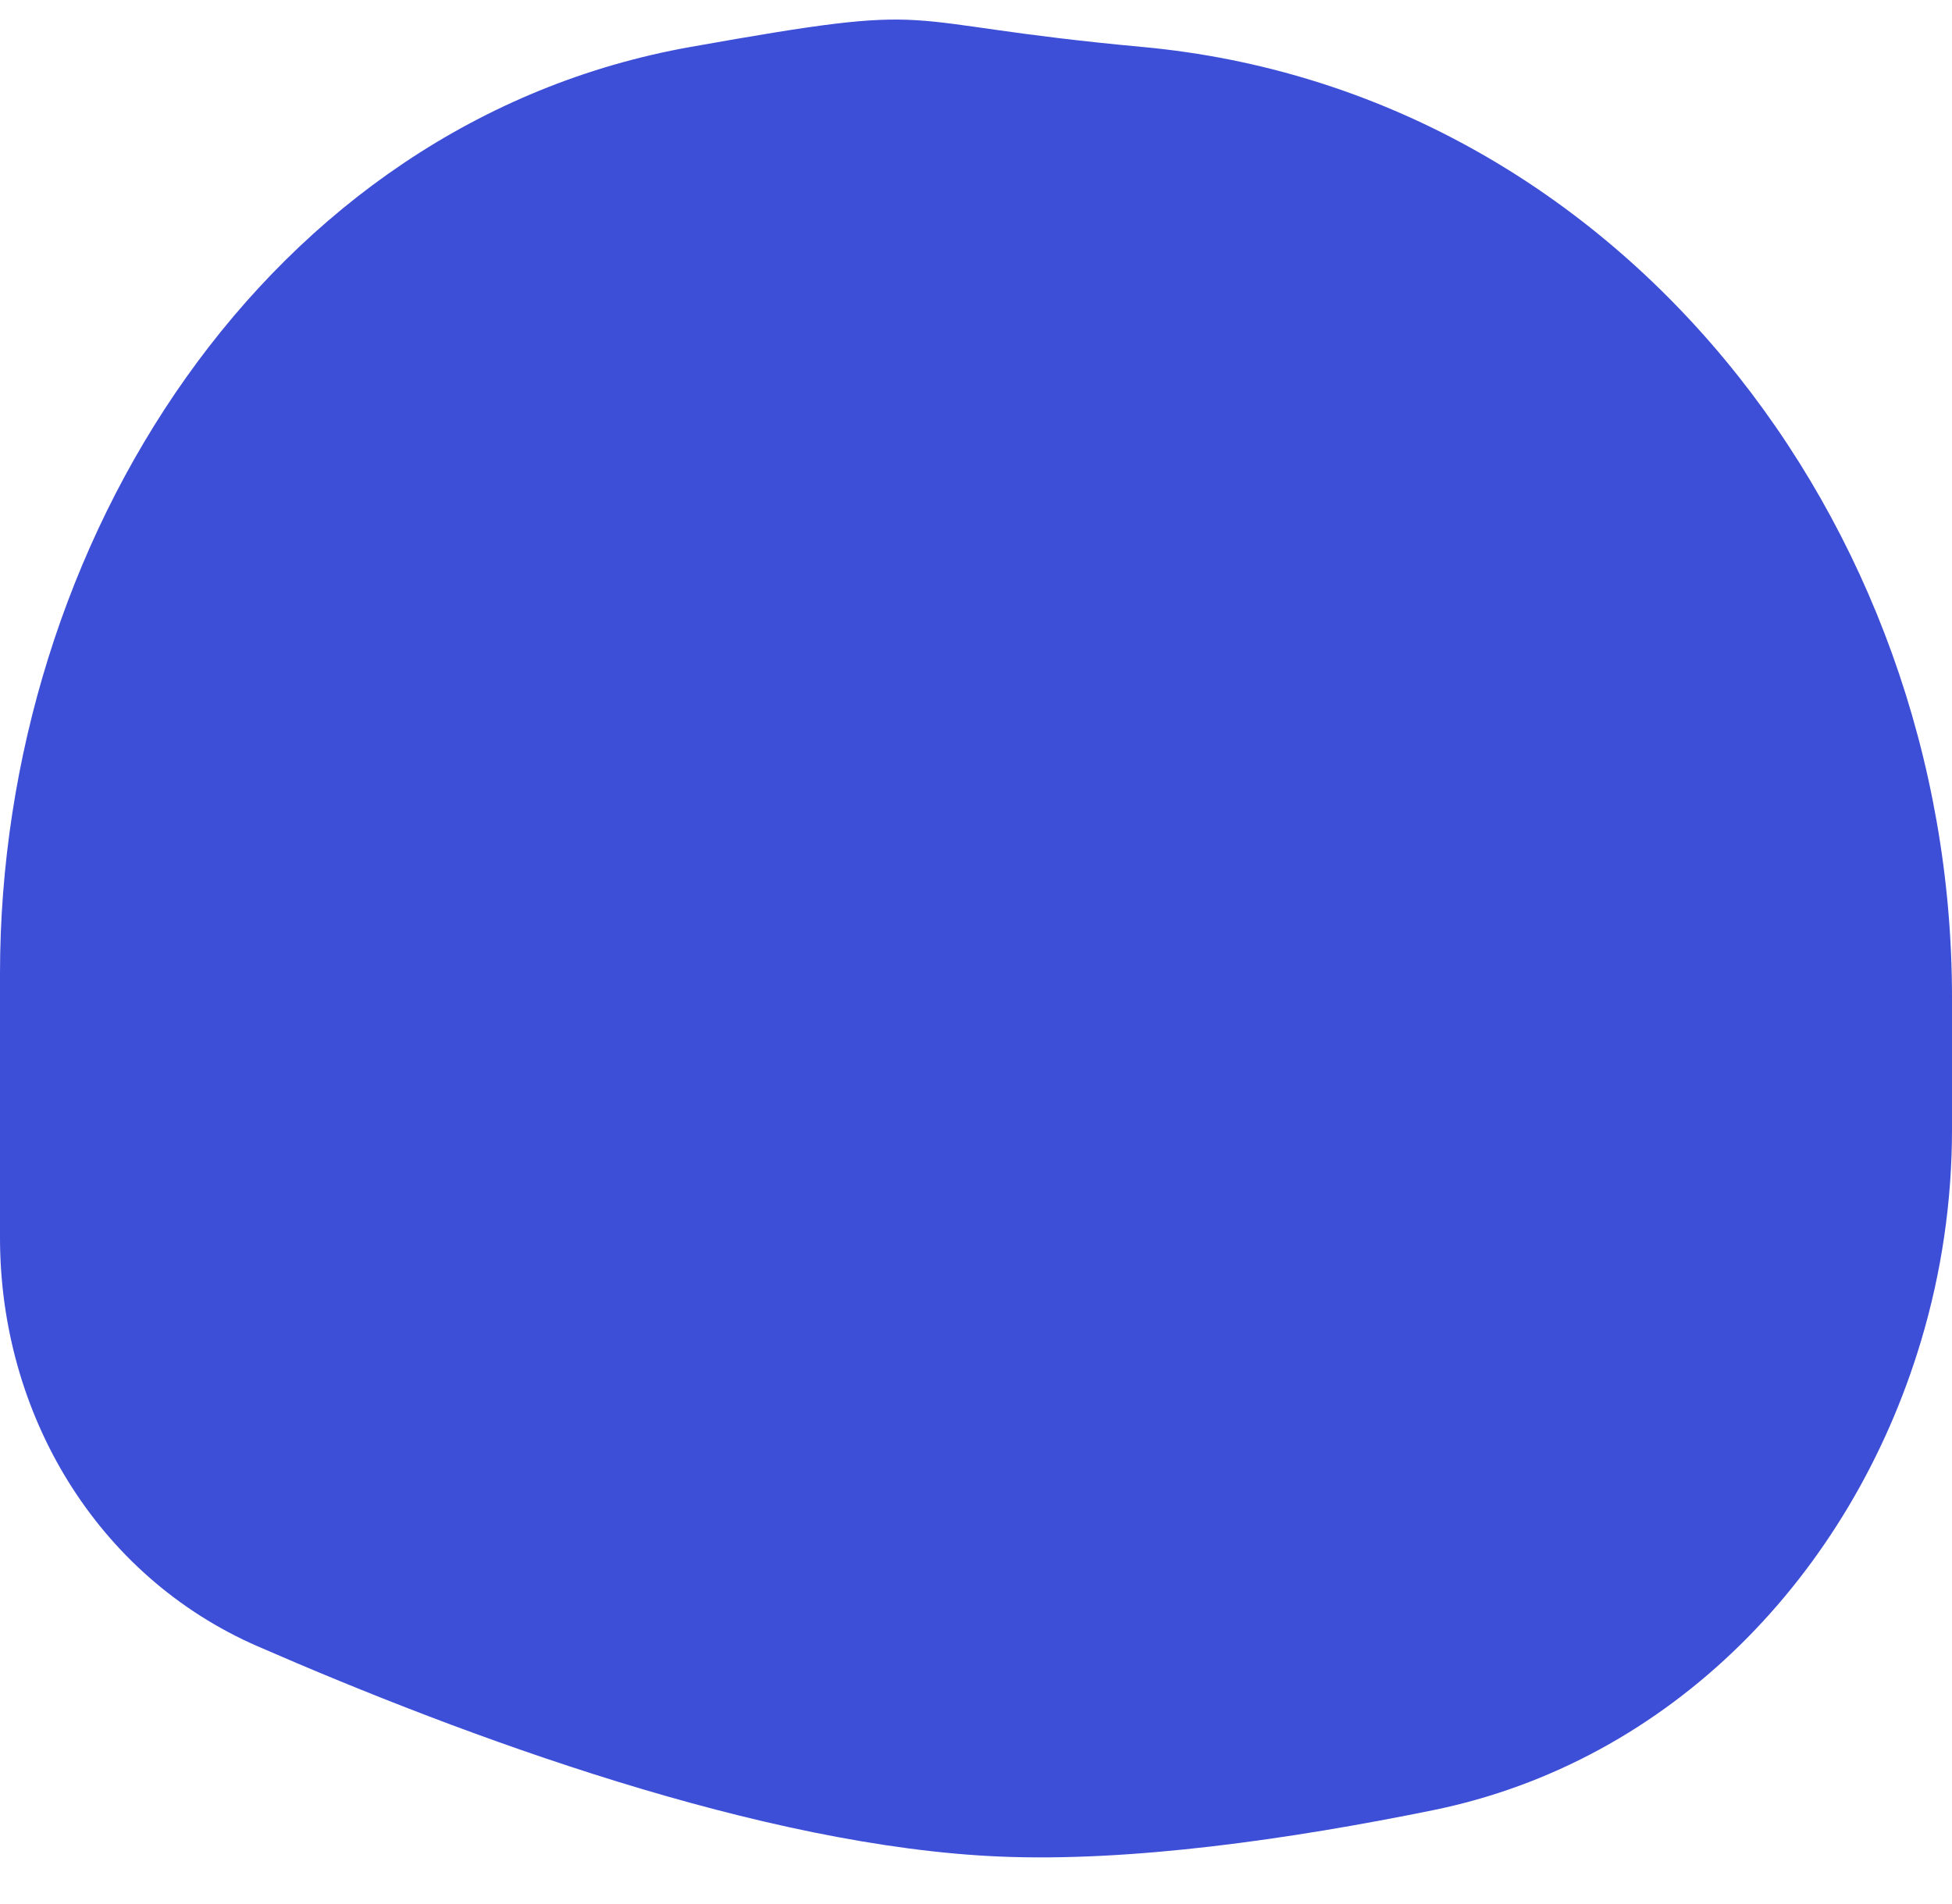 <svg width="41" height="40" viewBox="0 0 41 40" fill="none" xmlns="http://www.w3.org/2000/svg">
<path d="M41 20.951C41 10.948 33.961 1.907 24 0.987C18.446 0.474 20.044 0 14.5 0.987C5.601 2.571 0 11.417 0 20.455V26.003C0 29.698 2.024 33.108 5.41 34.585C9.785 36.492 16.013 38.793 21 39.003C23.756 39.12 27.102 38.639 30.094 38.03C35.102 37.011 38.878 33.078 40.346 28.183C40.78 26.738 41 25.237 41 23.728V20.951Z" fill="#3D4ED7"/>
</svg>

